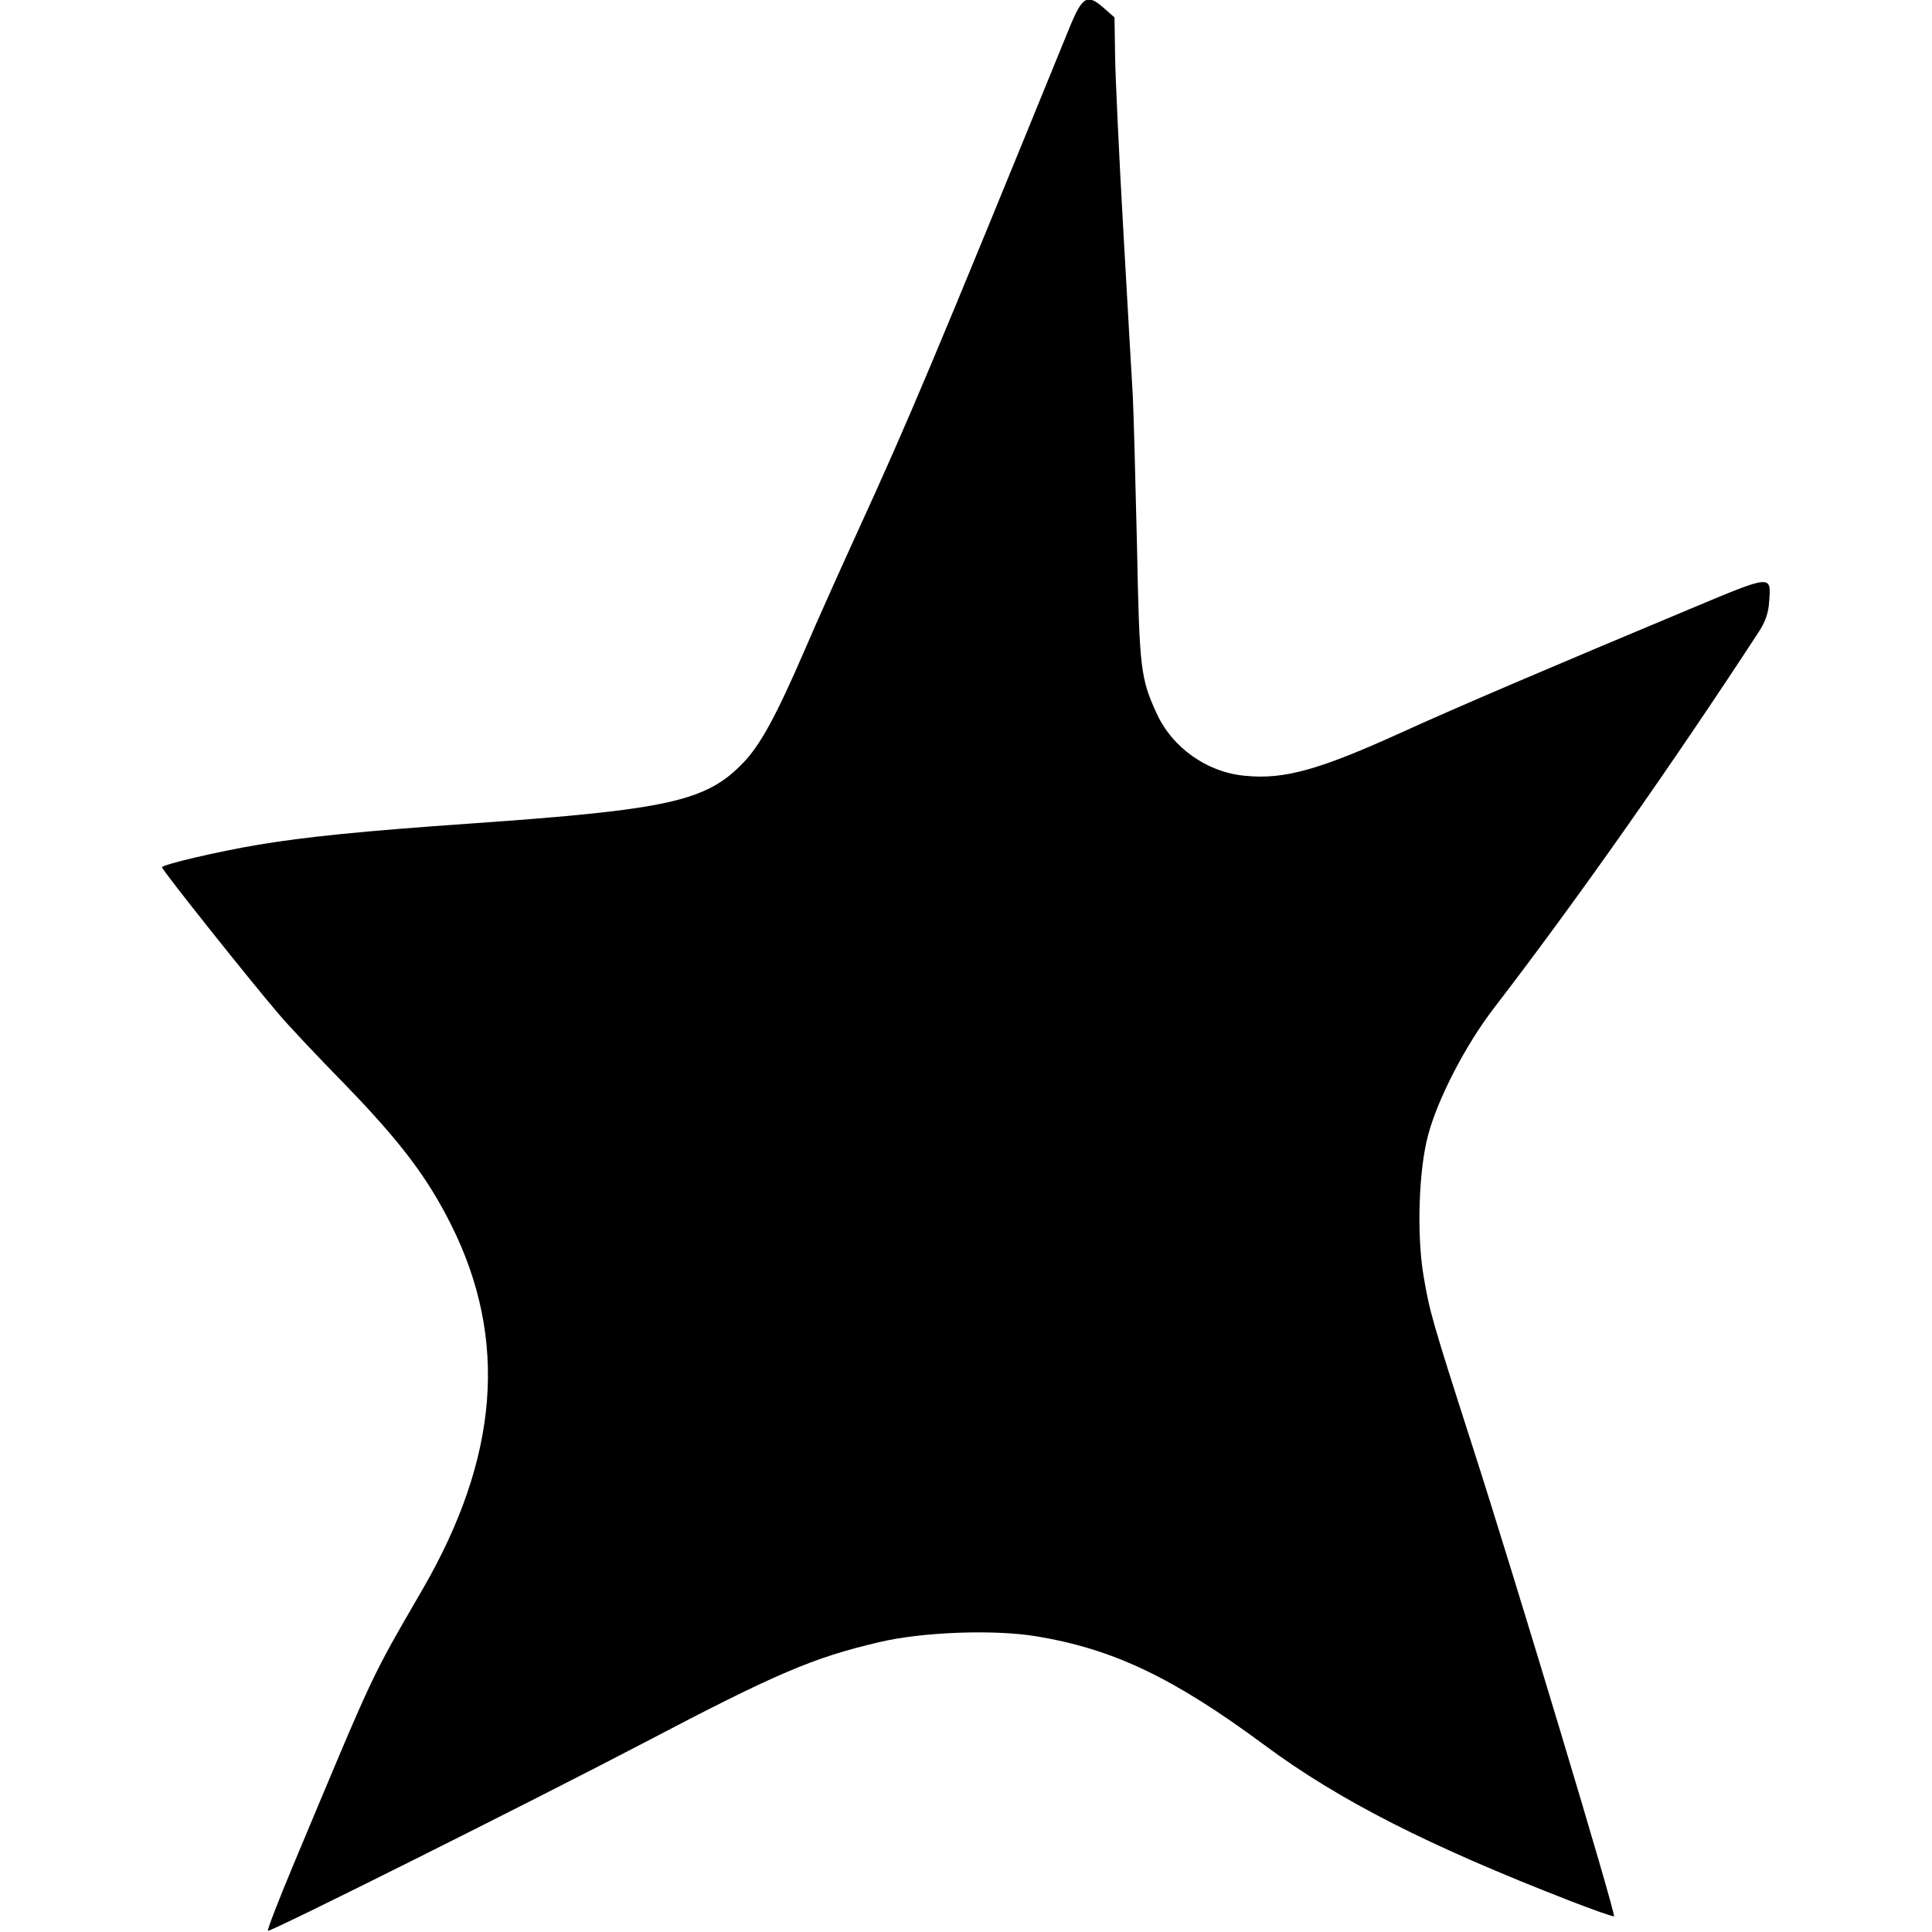 <?xml version="1.0" encoding="UTF-8" standalone="yes"?>
<svg version="1.0" xmlns="http://www.w3.org/2000/svg" width="100mm" height="100mm" viewBox="0 0 536 644" preserveAspectRatio="xMidYMid meet">
  <g transform="translate(0,644) scale(0.1,-0.1)" fill="#000000" stroke="none">
    <path d="M3023 6343 c-452 -1108 -533 -1301 -708 -1683 -58 -127 -135 -299
-171 -383 -98 -227 -151 -323 -209 -382 -122 -126 -249 -154 -905 -200 -360
-25 -556 -45 -710 -71 -132 -22 -320 -66 -320 -75 0 -9 297 -382 389 -489 30
-36 130 -142 221 -235 186 -192 275 -310 355 -470 189 -380 158 -773 -96
-1212 -177 -306 -154 -257 -434 -926 -48 -115 -85 -211 -82 -213 6 -6 893 438
1252 626 444 233 564 284 785 336 142 34 382 43 522 20 258 -42 459 -138 763
-363 248 -184 547 -336 1018 -519 77 -30 143 -53 147 -52 8 4 -332 1134 -472
1568 -135 420 -143 449 -163 568 -23 137 -16 351 15 467 32 122 126 303 220
425 273 355 591 807 884 1256 20 31 31 61 33 97 7 92 13 93 -264 -23 -452
-189 -776 -327 -958 -410 -277 -126 -394 -159 -524 -146 -127 11 -244 94 -296
209 -53 116 -57 147 -65 557 -5 212 -11 437 -14 500 -4 63 -18 315 -32 559
-14 245 -26 503 -27 574 l-2 129 -33 29 c-58 52 -74 43 -119 -68z"/>
  </g>
</svg>